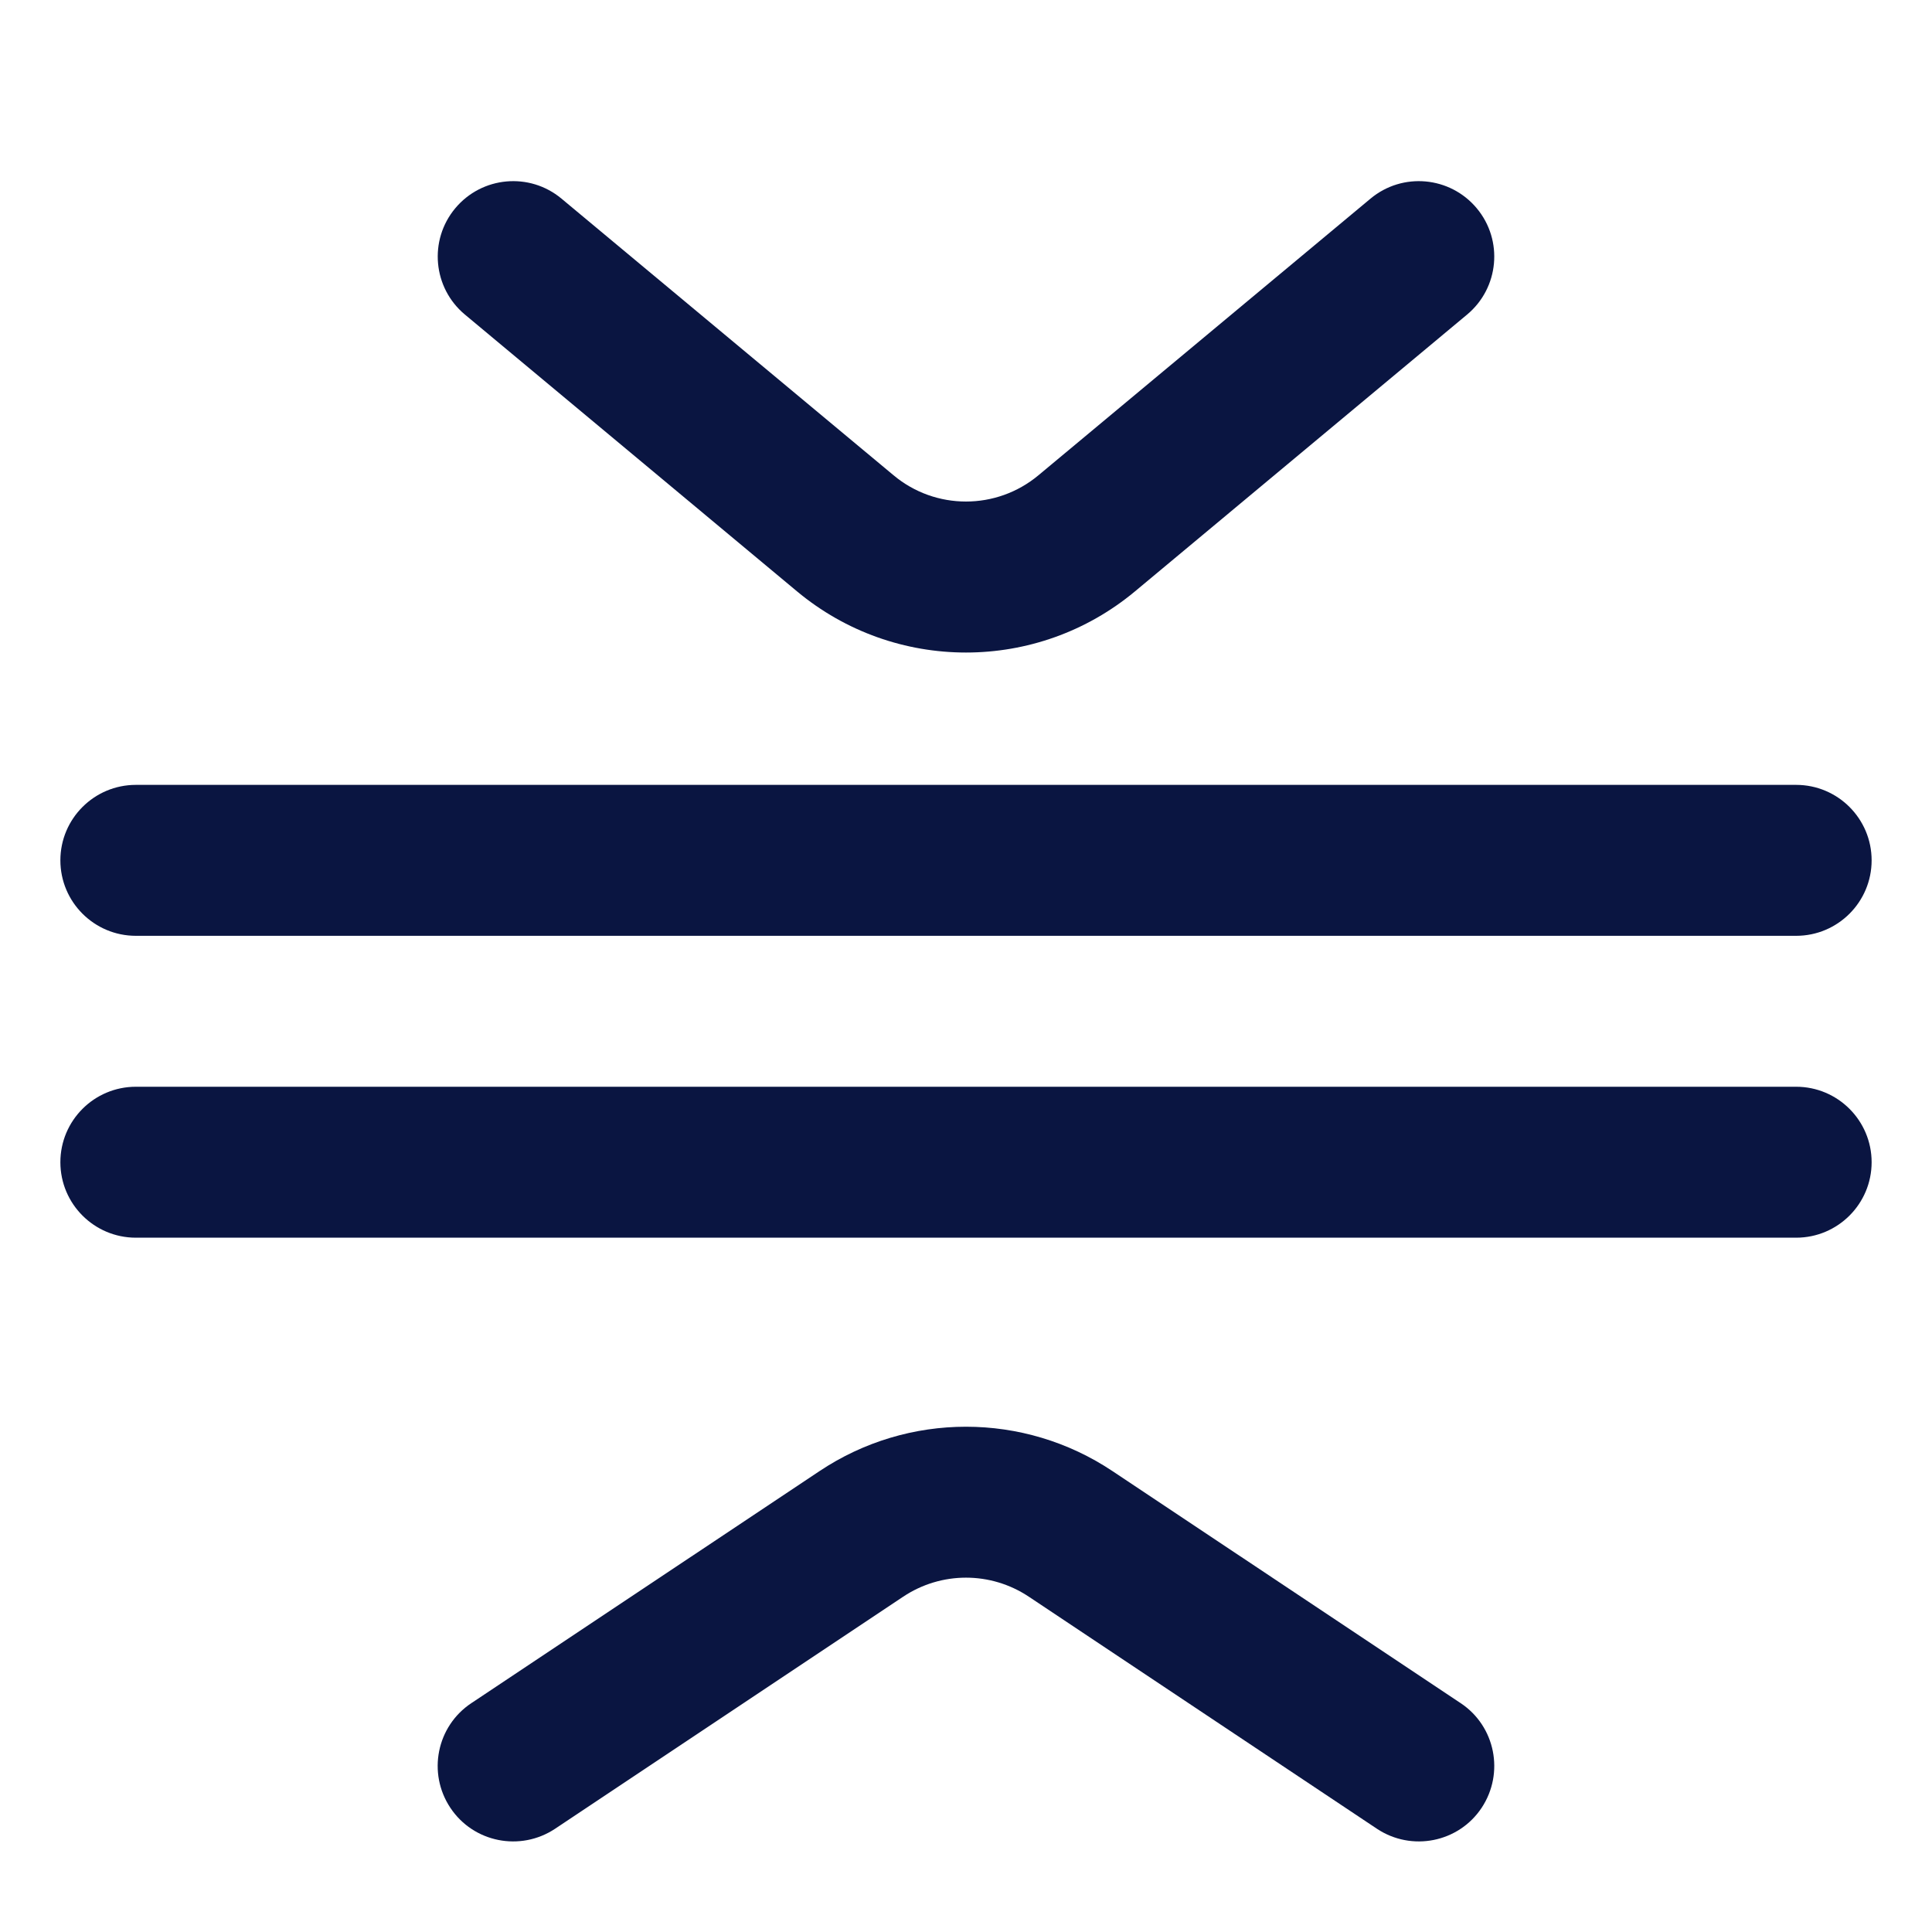 <svg width="16" height="16" viewBox="0 0 16 16" fill="none" xmlns="http://www.w3.org/2000/svg">
<path fill-rule="evenodd" clip-rule="evenodd" d="M4.65 1.645C4.385 1.424 3.991 1.46 3.77 1.725C3.549 1.99 3.585 2.384 3.85 2.605L6.6 4.897C7.411 5.573 8.589 5.573 9.4 4.897L12.15 2.605C12.415 2.384 12.451 1.99 12.23 1.725C12.009 1.46 11.615 1.424 11.35 1.645L8.6 3.936C8.252 4.226 7.747 4.226 7.4 3.936L4.65 1.645ZM11.403 15.145C11.691 15.336 12.079 15.259 12.27 14.972C12.461 14.684 12.384 14.296 12.097 14.105L9.213 12.183C8.479 11.693 7.521 11.693 6.787 12.183L3.903 14.105C3.616 14.296 3.538 14.684 3.73 14.972C3.921 15.259 4.309 15.336 4.597 15.145L7.48 13.223C7.795 13.013 8.205 13.013 8.52 13.223L11.403 15.145ZM0.5 7.125C0.5 6.78 0.78 6.5 1.125 6.5H14.875C15.22 6.5 15.5 6.78 15.5 7.125C15.5 7.47 15.22 7.75 14.875 7.75H1.125C0.78 7.75 0.5 7.47 0.5 7.125ZM1.125 9C0.78 9 0.5 9.28 0.5 9.625C0.5 9.97 0.78 10.25 1.125 10.25H14.875C15.22 10.25 15.5 9.97 15.5 9.625C15.5 9.28 15.22 9 14.875 9H1.125Z" fill="#0A1541"/>
</svg>
